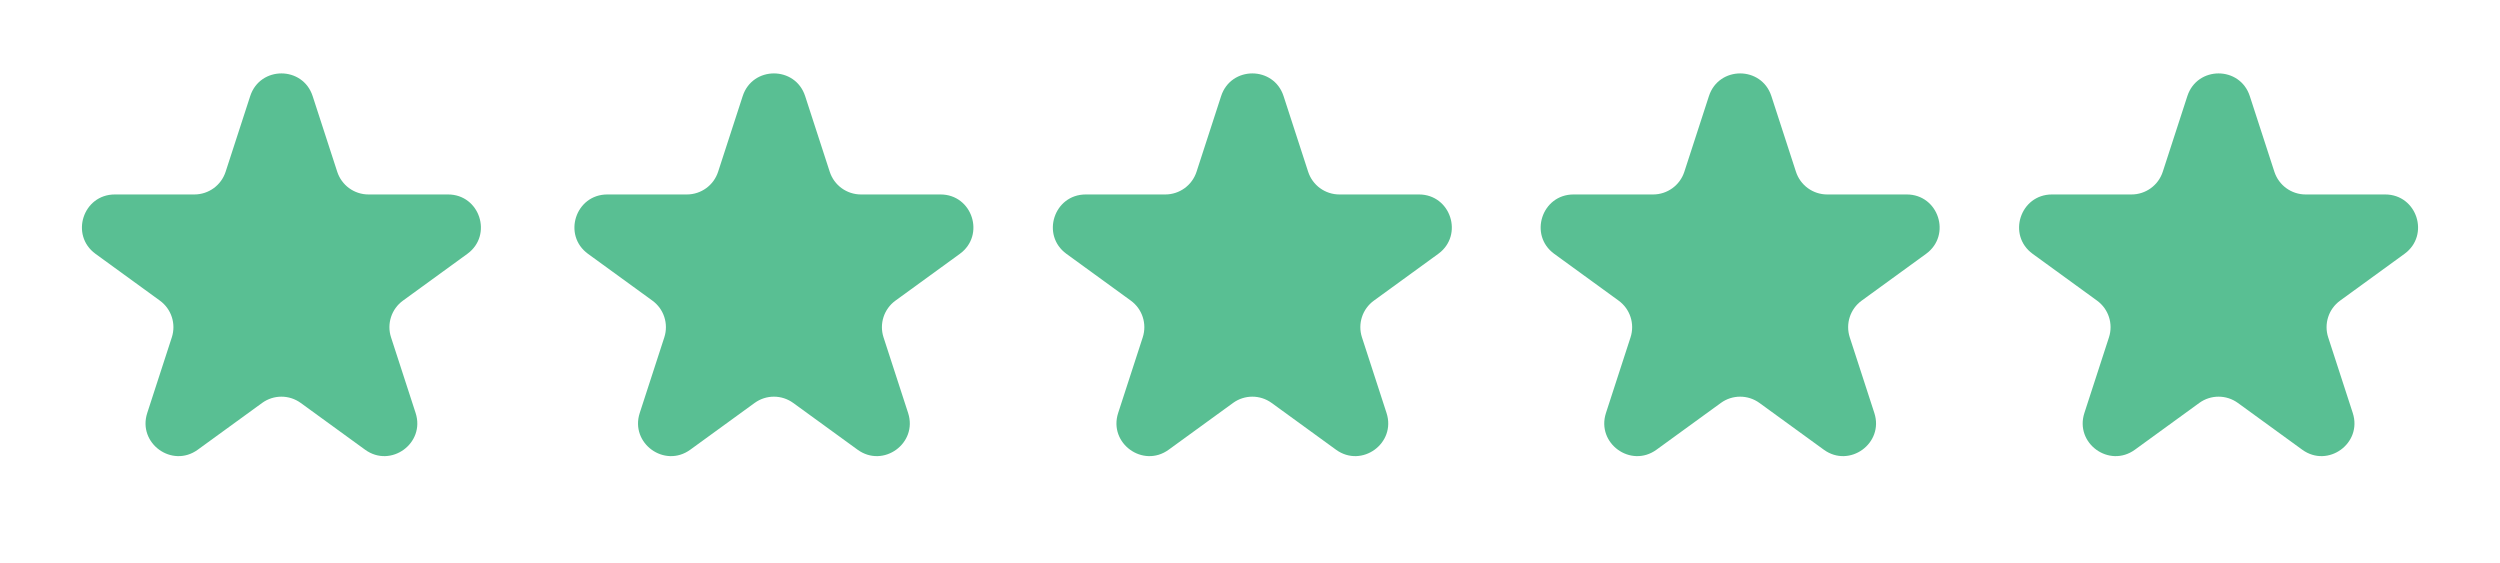 <?xml version="1.0" encoding="UTF-8"?> <svg xmlns="http://www.w3.org/2000/svg" width="533" height="120" viewBox="0 0 533 120" fill="none"><path d="M53.343 20.489C55.438 14.04 64.562 14.04 66.657 20.489L71.899 36.622C72.836 39.506 75.524 41.459 78.557 41.459H95.52C102.301 41.459 105.12 50.136 99.634 54.122L85.911 64.093C83.457 65.875 82.431 69.035 83.368 71.919L88.61 88.052C90.705 94.501 83.324 99.864 77.838 95.878L64.115 85.907C61.661 84.125 58.339 84.125 55.886 85.907L42.162 95.878C36.676 99.864 29.295 94.501 31.39 88.052L36.632 71.919C37.569 69.035 36.543 65.875 34.089 64.093L20.366 54.122C14.88 50.136 17.699 41.459 24.48 41.459H41.443C44.476 41.459 47.164 39.506 48.101 36.622L53.343 20.489Z" fill="#59BF93"></path><path d="M158.343 20.489C160.438 14.04 169.562 14.04 171.657 20.489L176.899 36.622C177.836 39.506 180.524 41.459 183.557 41.459H200.52C207.301 41.459 210.12 50.136 204.634 54.122L190.911 64.093C188.457 65.875 187.431 69.035 188.368 71.919L193.61 88.052C195.705 94.501 188.324 99.864 182.838 95.878L169.114 85.907C166.661 84.125 163.339 84.125 160.886 85.907L147.162 95.878C141.676 99.864 134.295 94.501 136.39 88.052L141.632 71.919C142.569 69.035 141.543 65.875 139.089 64.093L125.366 54.122C119.88 50.136 122.699 41.459 129.48 41.459H146.443C149.476 41.459 152.164 39.506 153.101 36.622L158.343 20.489Z" fill="#59BF93"></path><path d="M260.343 20.489C262.438 14.04 271.562 14.04 273.657 20.489L278.899 36.622C279.836 39.506 282.524 41.459 285.557 41.459H302.52C309.301 41.459 312.12 50.136 306.634 54.122L292.911 64.093C290.457 65.875 289.431 69.035 290.368 71.919L295.61 88.052C297.705 94.501 290.324 99.864 284.838 95.878L271.114 85.907C268.661 84.125 265.339 84.125 262.886 85.907L249.162 95.878C243.676 99.864 236.295 94.501 238.39 88.052L243.632 71.919C244.569 69.035 243.543 65.875 241.089 64.093L227.366 54.122C221.88 50.136 224.699 41.459 231.48 41.459H248.443C251.476 41.459 254.164 39.506 255.101 36.622L260.343 20.489Z" fill="#59BF93"></path><path d="M364.343 20.489C366.438 14.04 375.562 14.04 377.657 20.489L382.899 36.622C383.836 39.506 386.524 41.459 389.557 41.459H406.52C413.301 41.459 416.12 50.136 410.634 54.122L396.911 64.093C394.457 65.875 393.431 69.035 394.368 71.919L399.61 88.052C401.705 94.501 394.324 99.864 388.838 95.878L375.114 85.907C372.661 84.125 369.339 84.125 366.886 85.907L353.162 95.878C347.676 99.864 340.295 94.501 342.39 88.052L347.632 71.919C348.569 69.035 347.543 65.875 345.089 64.093L331.366 54.122C325.88 50.136 328.699 41.459 335.48 41.459H352.443C355.476 41.459 358.164 39.506 359.101 36.622L364.343 20.489Z" fill="#59BF93"></path><path d="M466.343 20.489C468.438 14.04 477.562 14.04 479.657 20.489L484.899 36.622C485.836 39.506 488.524 41.459 491.557 41.459H508.52C515.301 41.459 518.12 50.136 512.634 54.122L498.911 64.093C496.457 65.875 495.431 69.035 496.368 71.919L501.61 88.052C503.705 94.501 496.324 99.864 490.838 95.878L477.114 85.907C474.661 84.125 471.339 84.125 468.886 85.907L455.162 95.878C449.676 99.864 442.295 94.501 444.39 88.052L449.632 71.919C450.569 69.035 449.543 65.875 447.089 64.093L433.366 54.122C427.88 50.136 430.699 41.459 437.48 41.459H454.443C457.476 41.459 460.164 39.506 461.101 36.622L466.343 20.489Z" fill="#59BF93"></path></svg> 